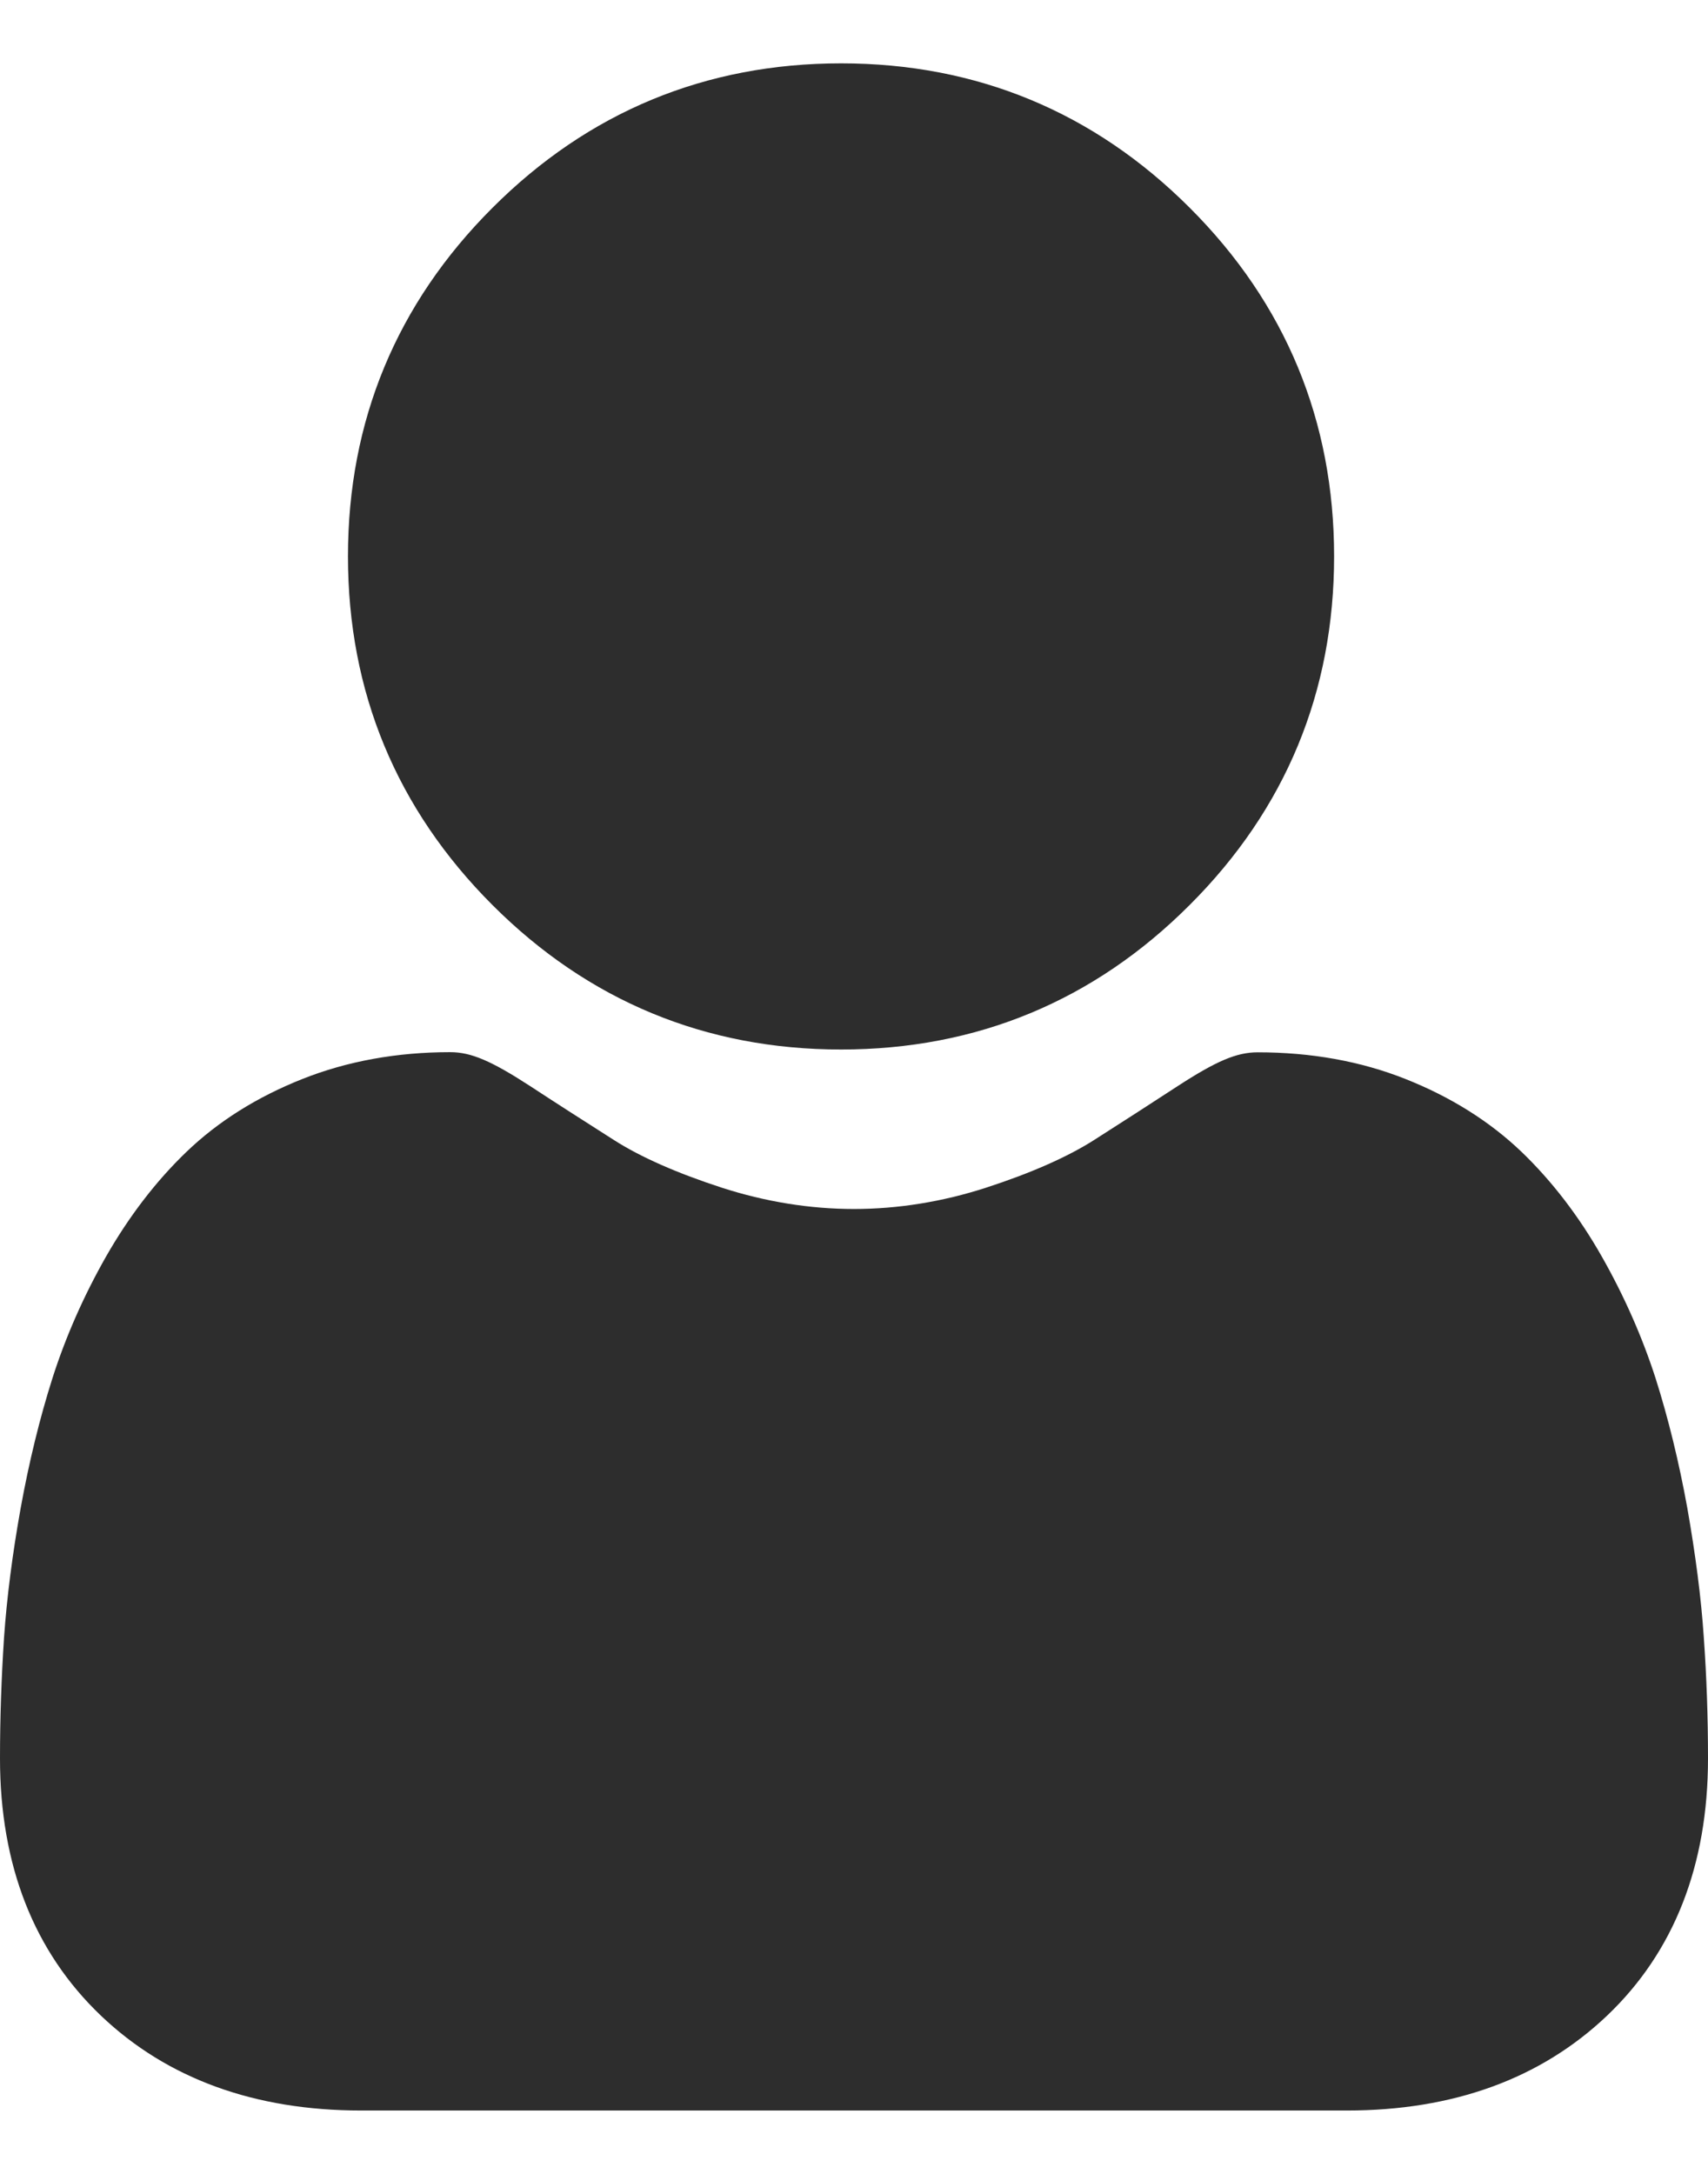 <?xml version="1.0" encoding="UTF-8"?> <svg xmlns="http://www.w3.org/2000/svg" width="11" height="14" viewBox="0 0 11 14" fill="none"> <path d="M5.417 6.759C6.289 6.759 7.045 6.446 7.662 5.828C8.28 5.211 8.592 4.456 8.592 3.583C8.592 2.711 8.28 1.955 7.662 1.338C7.045 0.721 6.289 0.408 5.417 0.408C4.544 0.408 3.789 0.721 3.172 1.338C2.554 1.955 2.241 2.711 2.241 3.583C2.241 4.456 2.554 5.211 3.172 5.829C3.789 6.446 4.545 6.759 5.417 6.759ZM10.973 10.546C10.956 10.289 10.919 10.009 10.867 9.713C10.813 9.415 10.744 9.133 10.662 8.875C10.576 8.609 10.46 8.346 10.317 8.094C10.169 7.833 9.994 7.605 9.798 7.417C9.593 7.221 9.342 7.064 9.052 6.949C8.763 6.834 8.443 6.777 8.1 6.777C7.965 6.777 7.835 6.832 7.584 6.995C7.405 7.112 7.226 7.227 7.046 7.342C6.873 7.452 6.639 7.555 6.35 7.649C6.069 7.74 5.782 7.786 5.5 7.786C5.217 7.786 4.931 7.74 4.649 7.649C4.36 7.555 4.126 7.452 3.954 7.342C3.753 7.214 3.572 7.098 3.415 6.995C3.164 6.832 3.034 6.776 2.899 6.776C2.557 6.776 2.236 6.834 1.947 6.949C1.657 7.064 1.406 7.221 1.201 7.418C1.006 7.605 0.831 7.833 0.682 8.094C0.539 8.346 0.423 8.609 0.338 8.875C0.256 9.133 0.187 9.415 0.133 9.713C0.08 10.008 0.044 10.289 0.026 10.546C0.009 10.806 -0 11.065 2.40552e-06 11.325C2.40552e-06 12.013 0.219 12.57 0.65 12.981C1.076 13.387 1.64 13.592 2.326 13.592H8.674C9.36 13.592 9.923 13.387 10.35 12.981C10.781 12.571 11 12.013 11 11.325C11 11.059 10.991 10.797 10.973 10.546Z" fill="#2D2D2D"></path> </svg> 